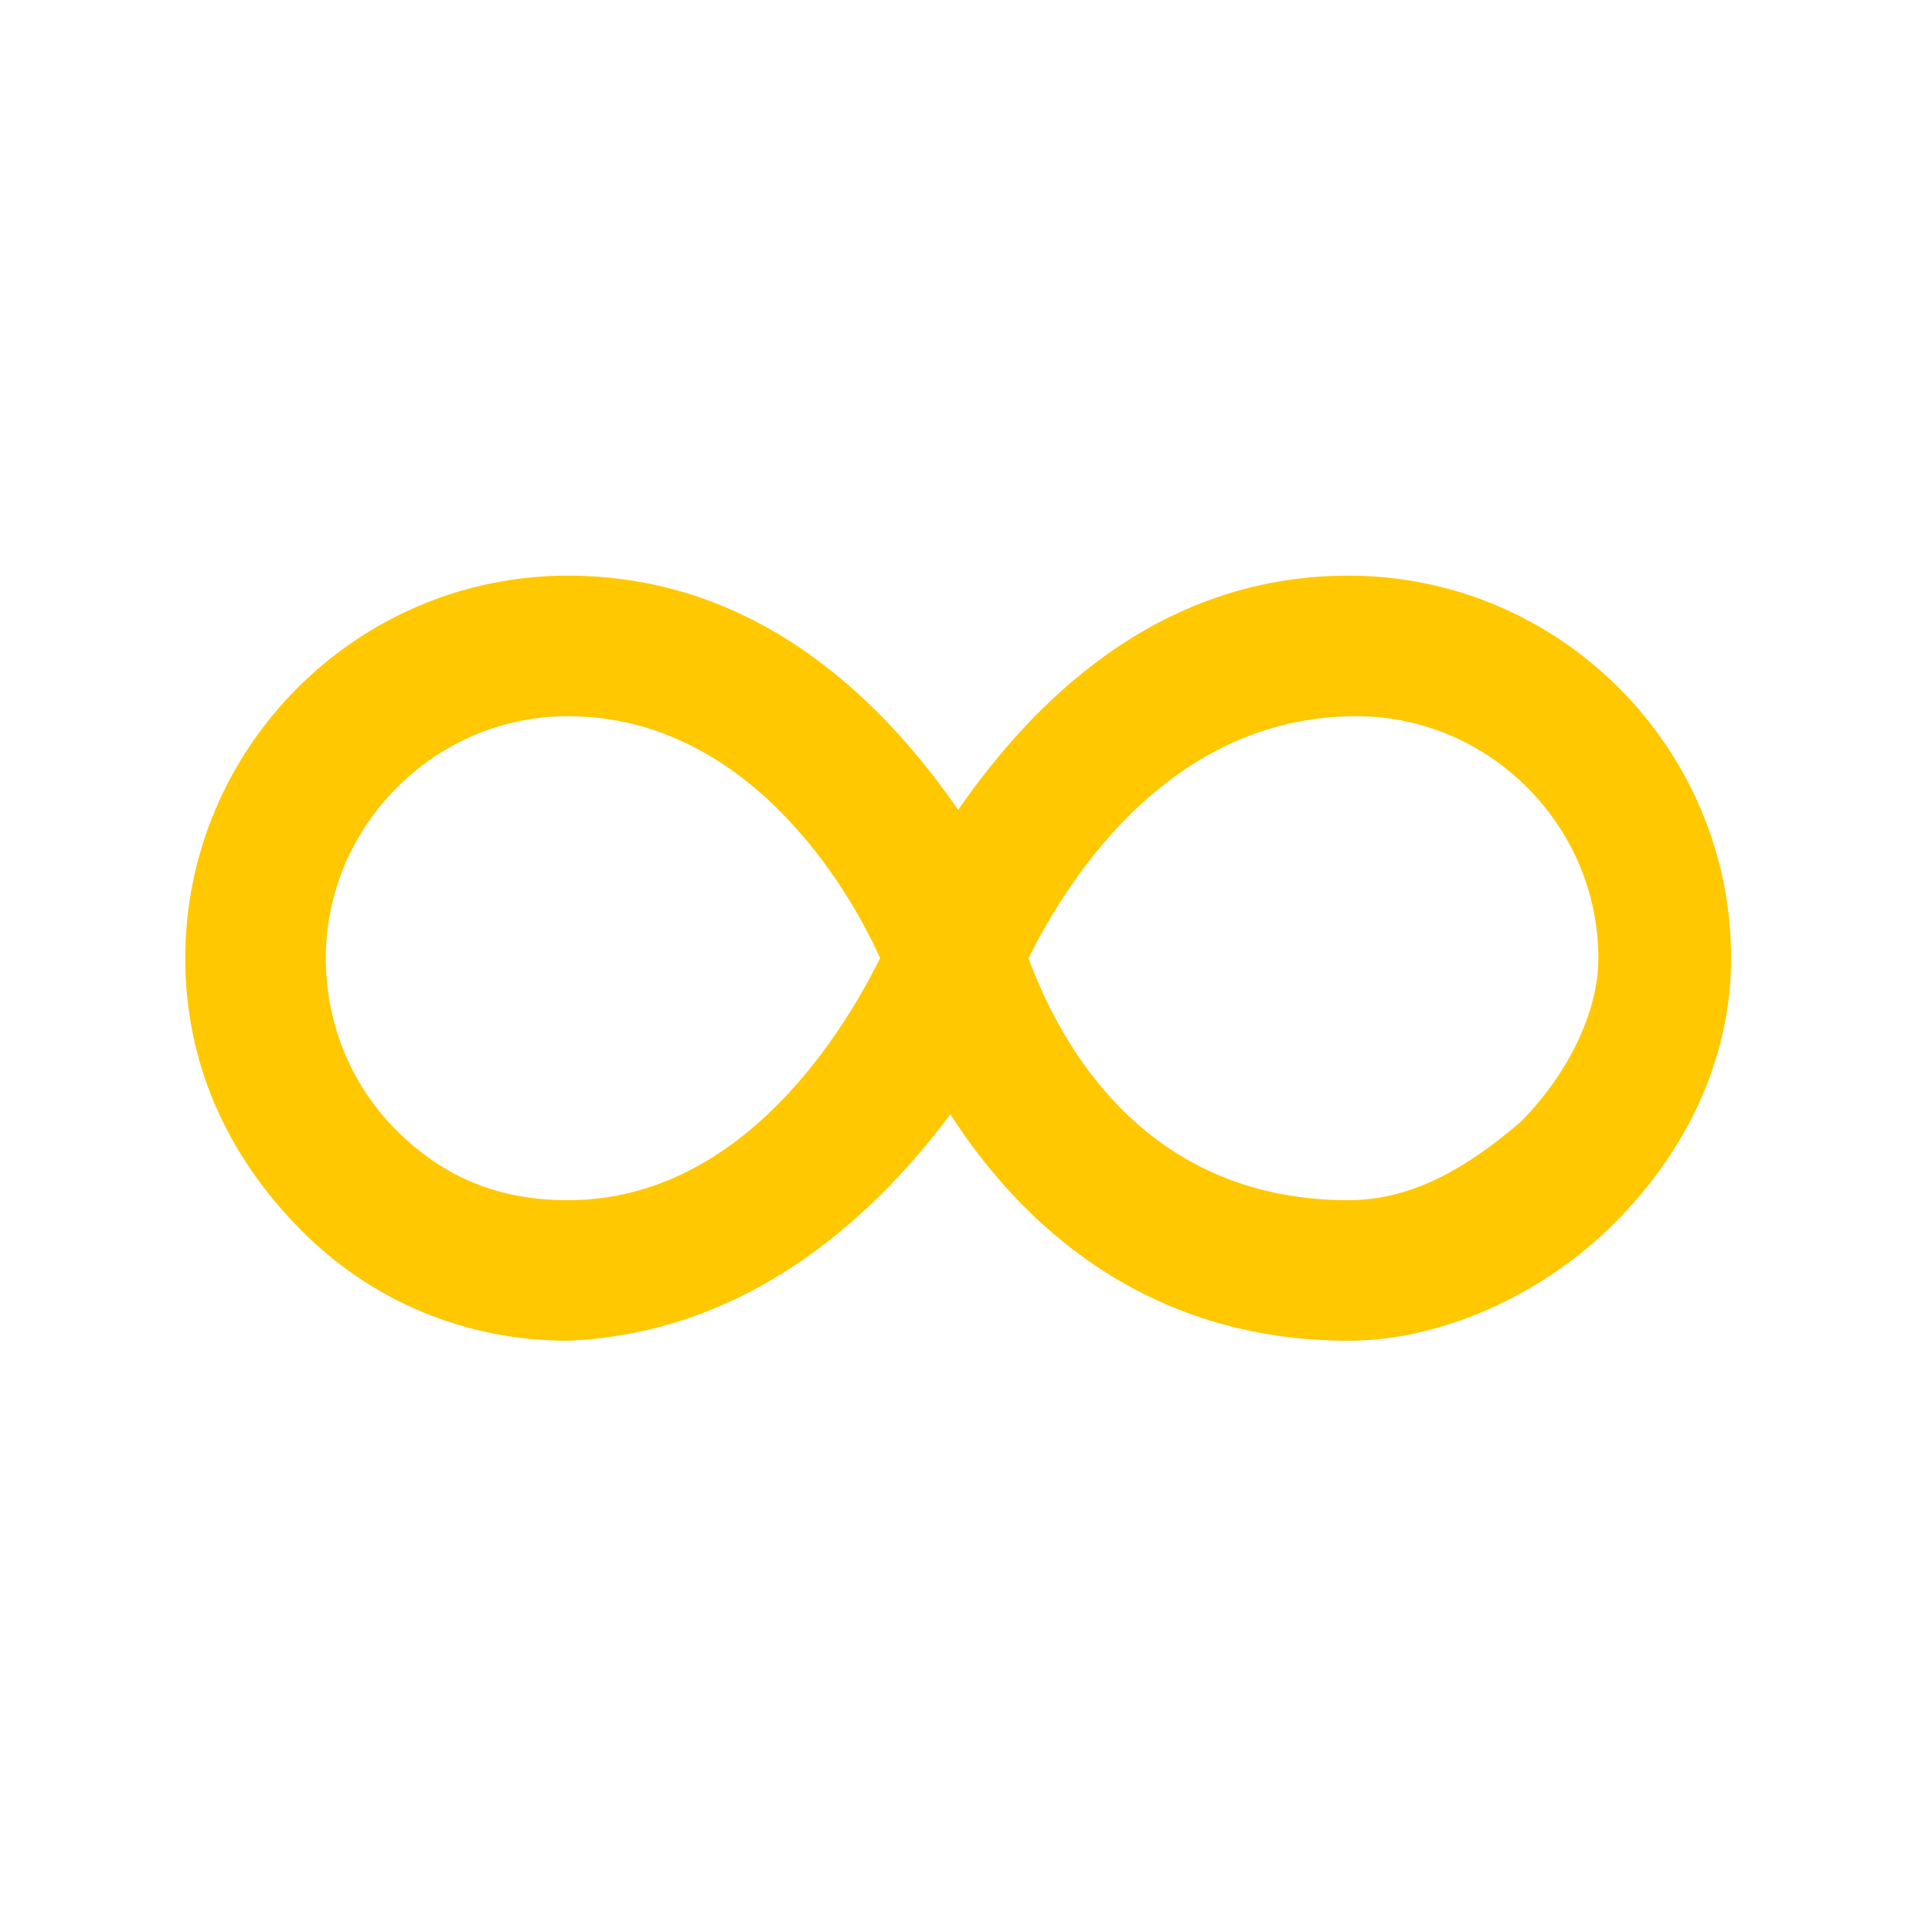 <svg width="58" height="58" viewBox="0 0 58 58" fill="none" xmlns="http://www.w3.org/2000/svg">
<path d="M17.047 40.25C14 40.25 11.188 39.078 9.078 36.969C6.734 34.625 5.562 31.812 5.562 28.766C5.562 22.438 10.719 17.281 17.047 17.281C22.906 17.281 26.656 21.266 28.766 24.312C30.875 21.266 34.625 17.281 40.484 17.281C46.812 17.281 51.969 22.438 51.969 28.766C51.969 31.578 50.797 34.391 48.453 36.734C46.344 38.844 43.297 40.25 40.484 40.25C34.391 40.25 30.641 36.734 28.531 33.453C26.422 36.266 22.672 40.016 17.047 40.25ZM17.047 21.5C13.062 21.5 9.781 24.781 9.781 28.766C9.781 30.641 10.484 32.516 11.891 33.922C13.297 35.328 14.938 36.031 17.047 36.031C22.438 36.031 25.484 30.641 26.422 28.766C25.484 26.656 22.438 21.5 17.047 21.5ZM30.875 28.766C31.578 30.641 33.922 36.031 40.484 36.031C42.359 36.031 44 35.094 45.641 33.688C47.047 32.281 47.984 30.406 47.984 28.766C47.984 24.781 44.703 21.5 40.719 21.5C34.859 21.5 31.812 26.891 30.875 28.766Z" fill="#FFC800"/>
</svg>
